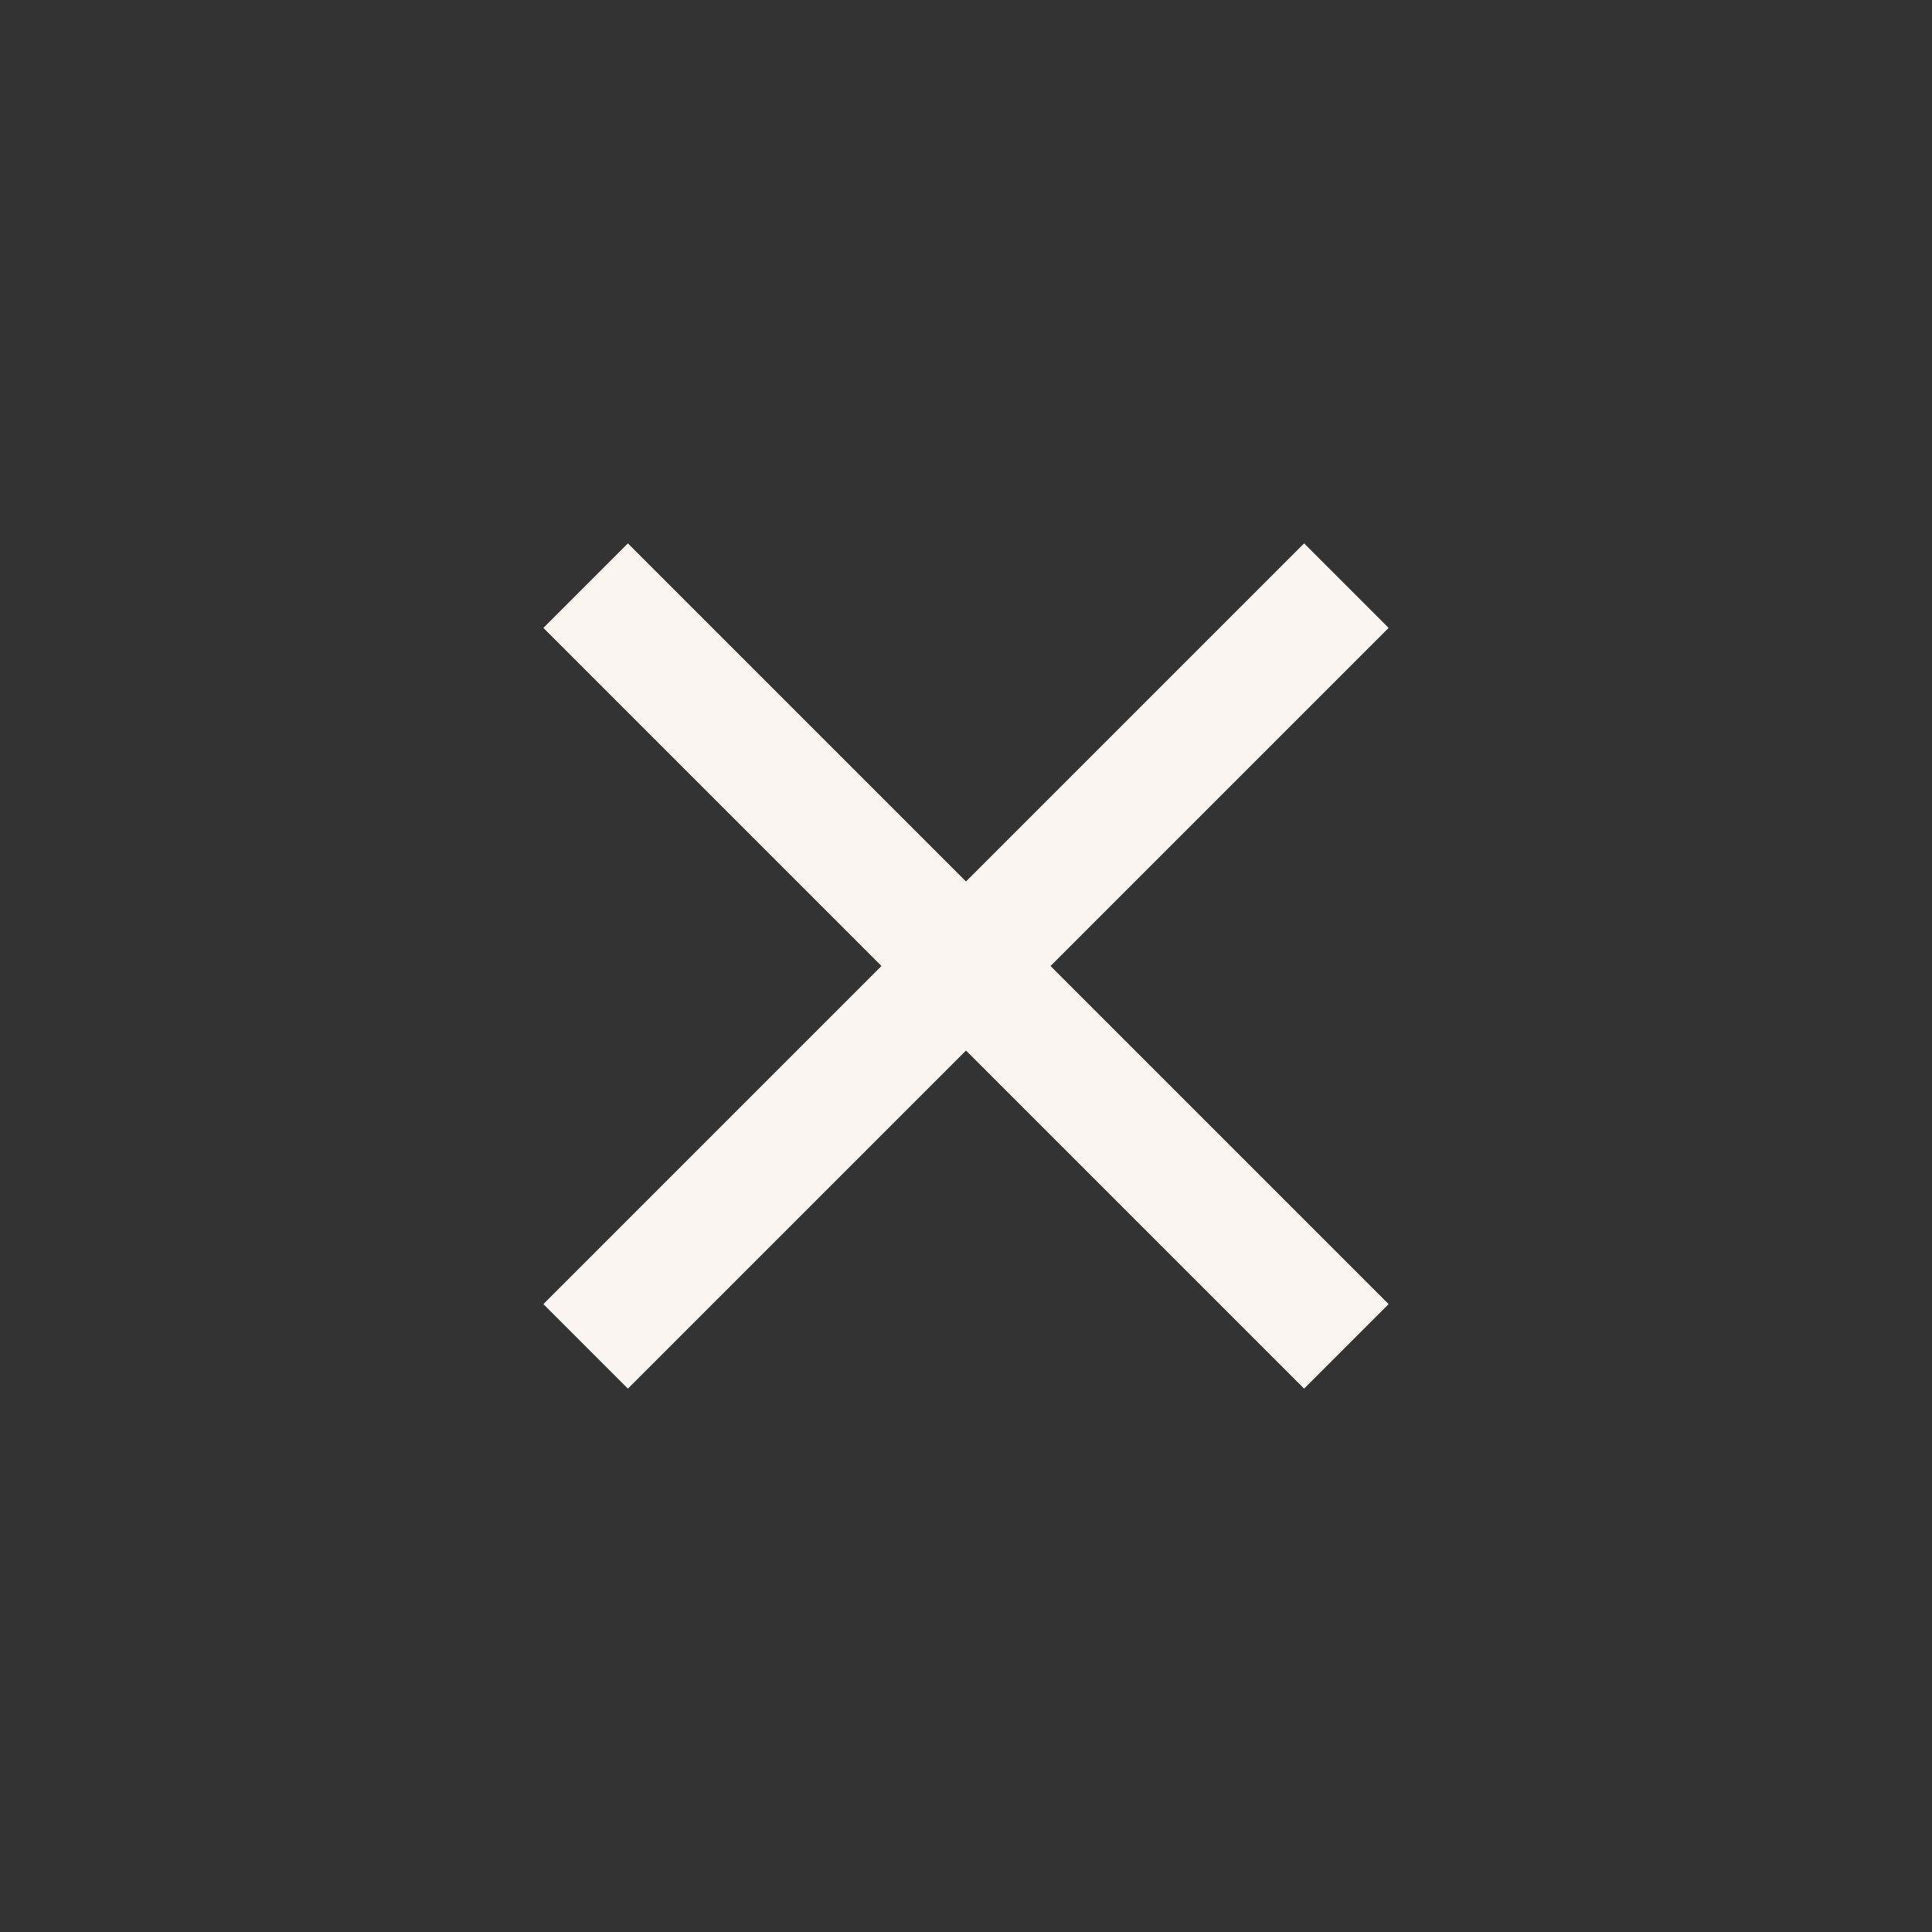 <svg width="32" height="32" viewBox="0 0 32 32" fill="none" xmlns="http://www.w3.org/2000/svg">
<rect x="0" y="0" width="32" height="32" fill="#333333" stroke="none"/>
<g id="_Icon">
<g id="close">
<mask id="mask0_8209_29805" style="mask-type:alpha" maskUnits="userSpaceOnUse" x="4" y="4" width="24" height="24">
<rect id="Bounding box" x="4" y="4" width="24" height="24" fill="#D9D9D9"/>
</mask>
<g mask="url(#mask0_8209_29805)">
<path id="close_2" d="M10.4 23L9 21.6L14.6 16L9 10.4L10.4 9L16 14.6L21.6 9L23 10.4L17.4 16L23 21.6L21.6 23L16 17.4L10.4 23Z" fill="#FAF5F1"/>
</g>
</g>
</g>
</svg>

